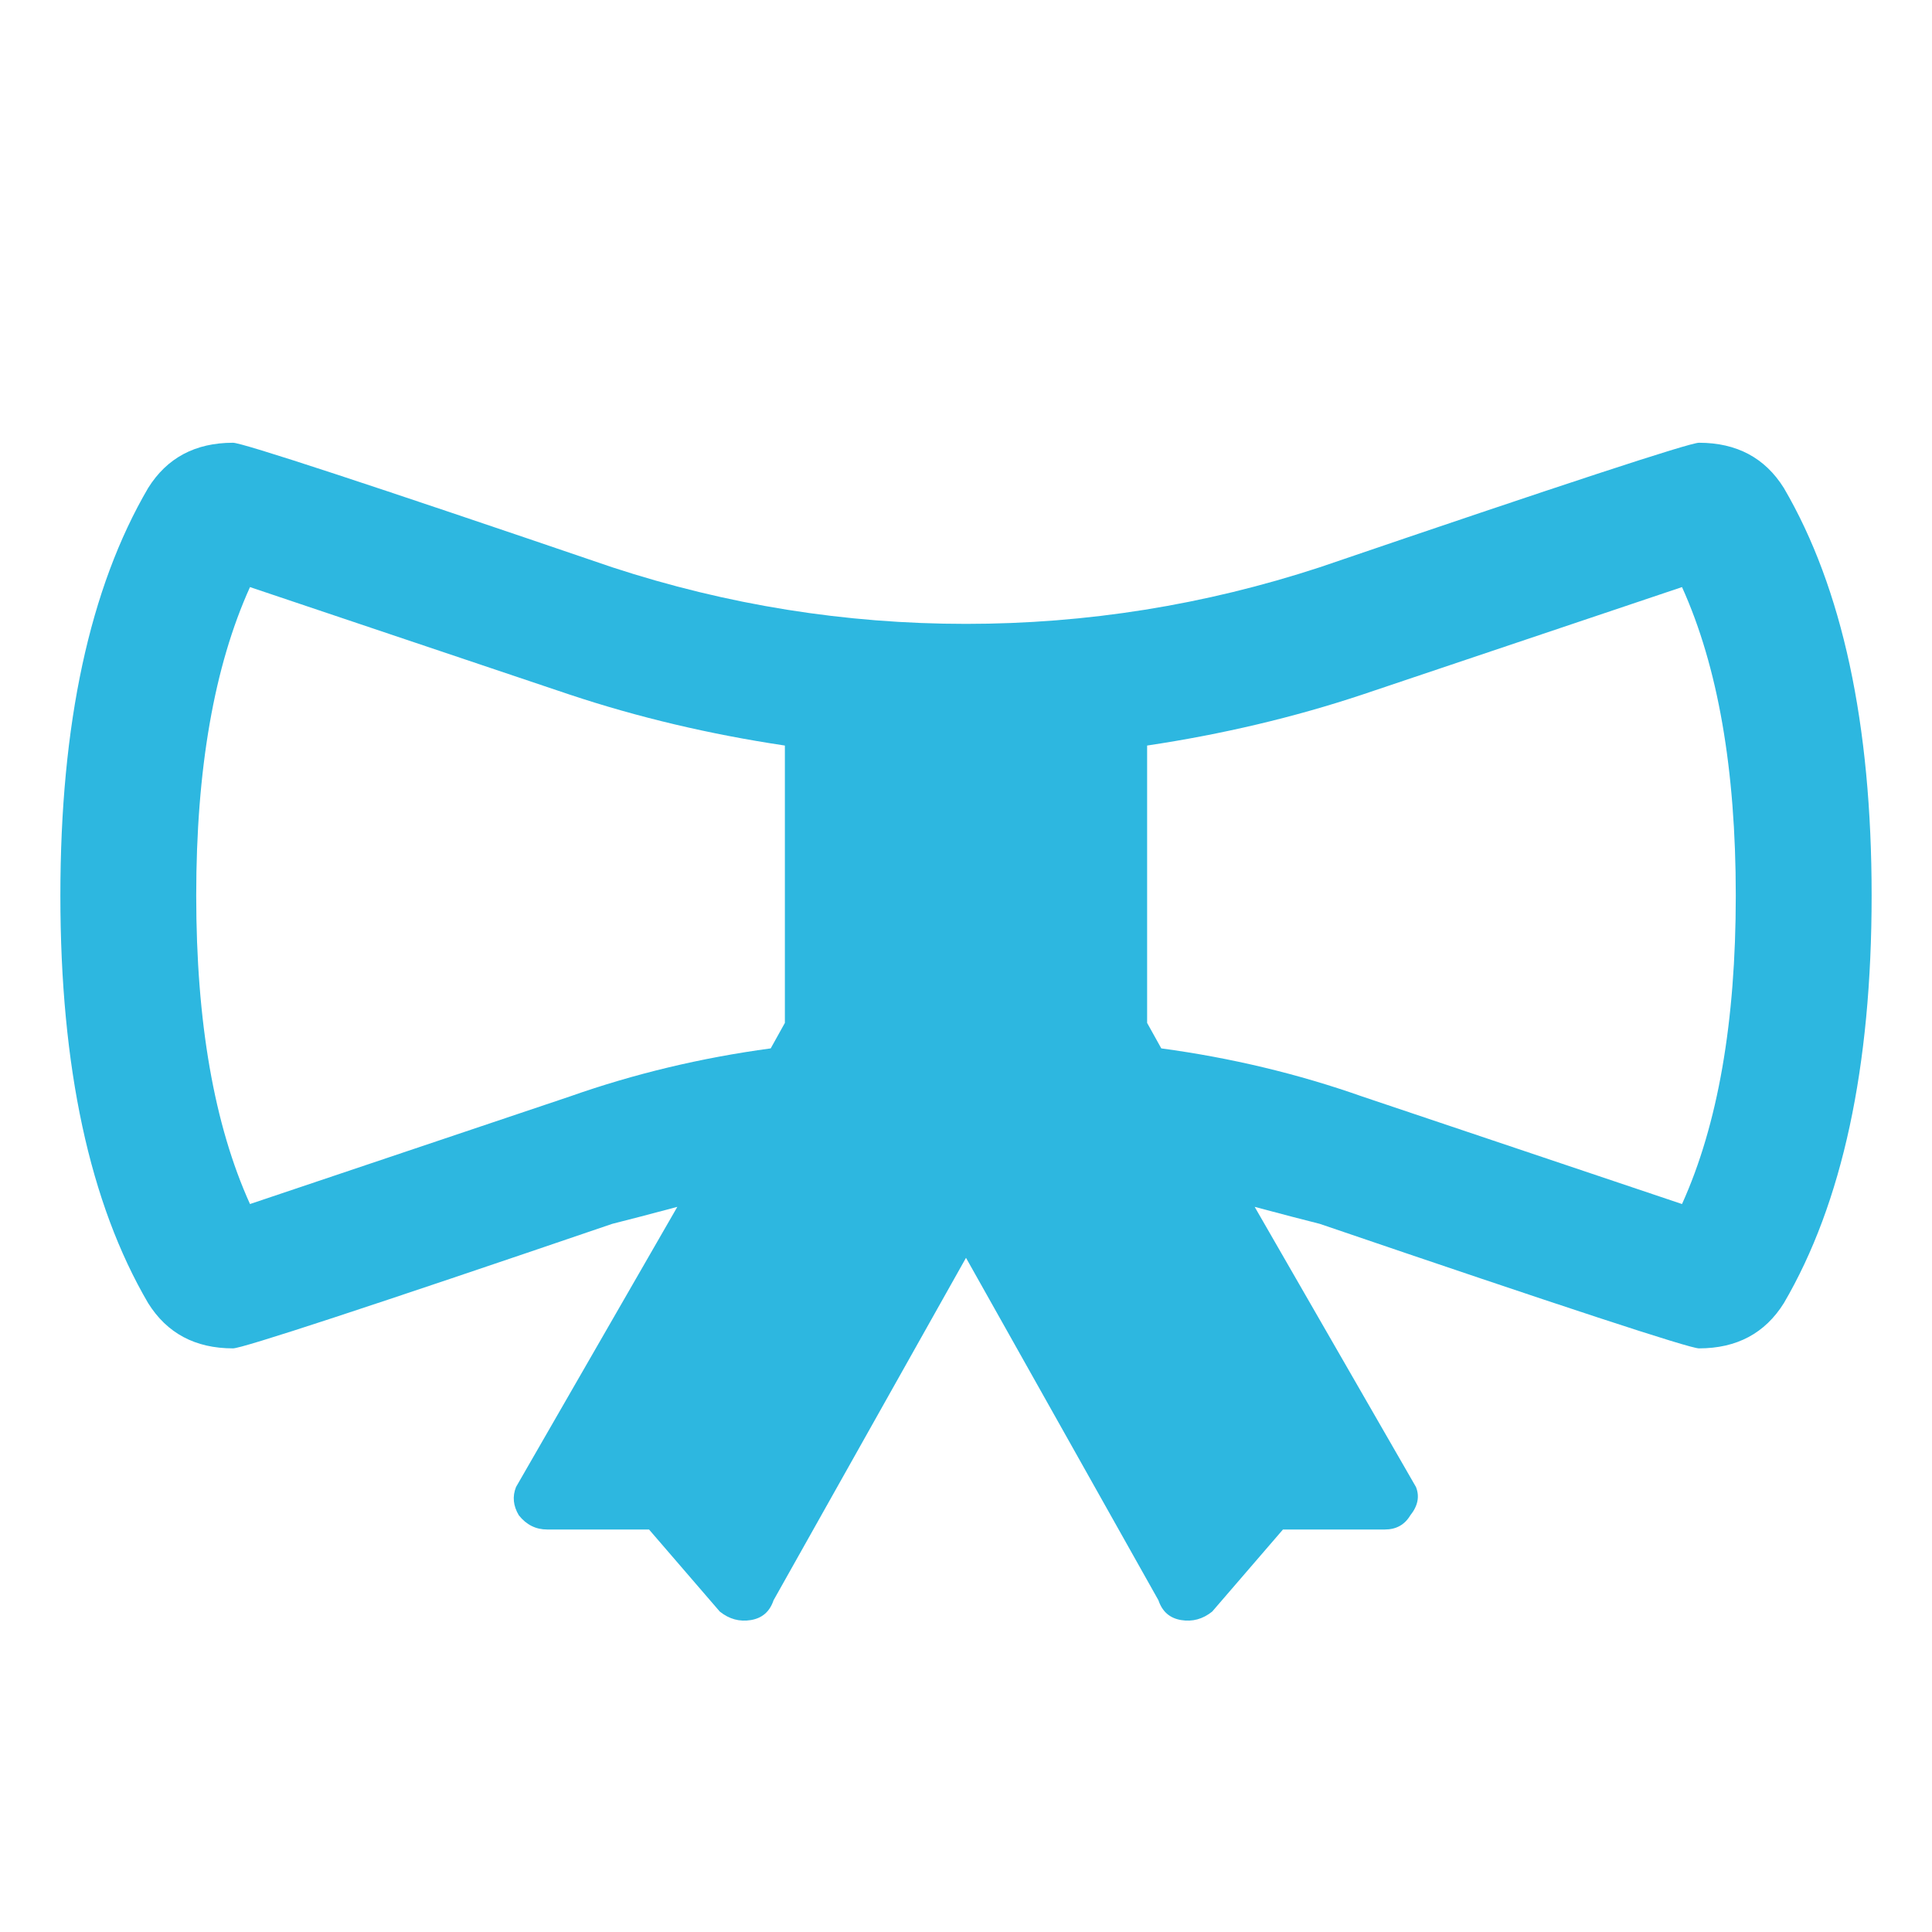 <svg width="48" height="48" viewBox="0 0 48 48" fill="none" xmlns="http://www.w3.org/2000/svg">
<path d="M44.32 12.125C45.773 14.609 46.5 17.984 46.5 22.25C46.5 26.516 45.773 29.891 44.32 32.375C43.852 33.125 43.148 33.5 42.211 33.5C41.977 33.5 38.836 32.469 32.789 30.406C32.414 30.312 31.875 30.172 31.172 29.984L35.18 36.945C35.273 37.18 35.227 37.414 35.039 37.648C34.898 37.883 34.688 38 34.406 38H31.875L30.117 40.039C29.883 40.227 29.625 40.297 29.344 40.25C29.062 40.203 28.875 40.039 28.781 39.758L24 31.25L19.219 39.758C19.125 40.039 18.938 40.203 18.656 40.25C18.375 40.297 18.117 40.227 17.883 40.039L16.125 38H13.594C13.312 38 13.078 37.883 12.891 37.648C12.75 37.414 12.727 37.18 12.82 36.945L16.828 29.984C16.125 30.172 15.586 30.312 15.211 30.406C9.164 32.469 6.023 33.5 5.789 33.5C4.852 33.5 4.148 33.125 3.68 32.375C2.227 29.891 1.5 26.516 1.5 22.25C1.5 17.984 2.227 14.609 3.68 12.125C4.148 11.375 4.852 11 5.789 11C6.023 11 9.164 12.031 15.211 14.094C18.07 15.031 21 15.5 24 15.5C27 15.5 29.93 15.031 32.789 14.094C38.836 12.031 41.977 11 42.211 11C43.148 11 43.852 11.375 44.32 12.125ZM14.156 27.242C15.75 26.68 17.414 26.281 19.148 26.047L19.5 25.414V18.523C17.625 18.242 15.844 17.82 14.156 17.258L6.211 14.586C5.32 16.555 4.875 19.109 4.875 22.25C4.875 25.391 5.32 27.945 6.211 29.914L14.156 27.242ZM41.789 29.914C42.68 27.945 43.125 25.391 43.125 22.25C43.125 19.109 42.68 16.555 41.789 14.586L33.844 17.258C32.156 17.82 30.375 18.242 28.5 18.523V25.414L28.852 26.047C30.586 26.281 32.25 26.68 33.844 27.242L41.789 29.914Z" fill="#2DB7E0"/>
</svg>
